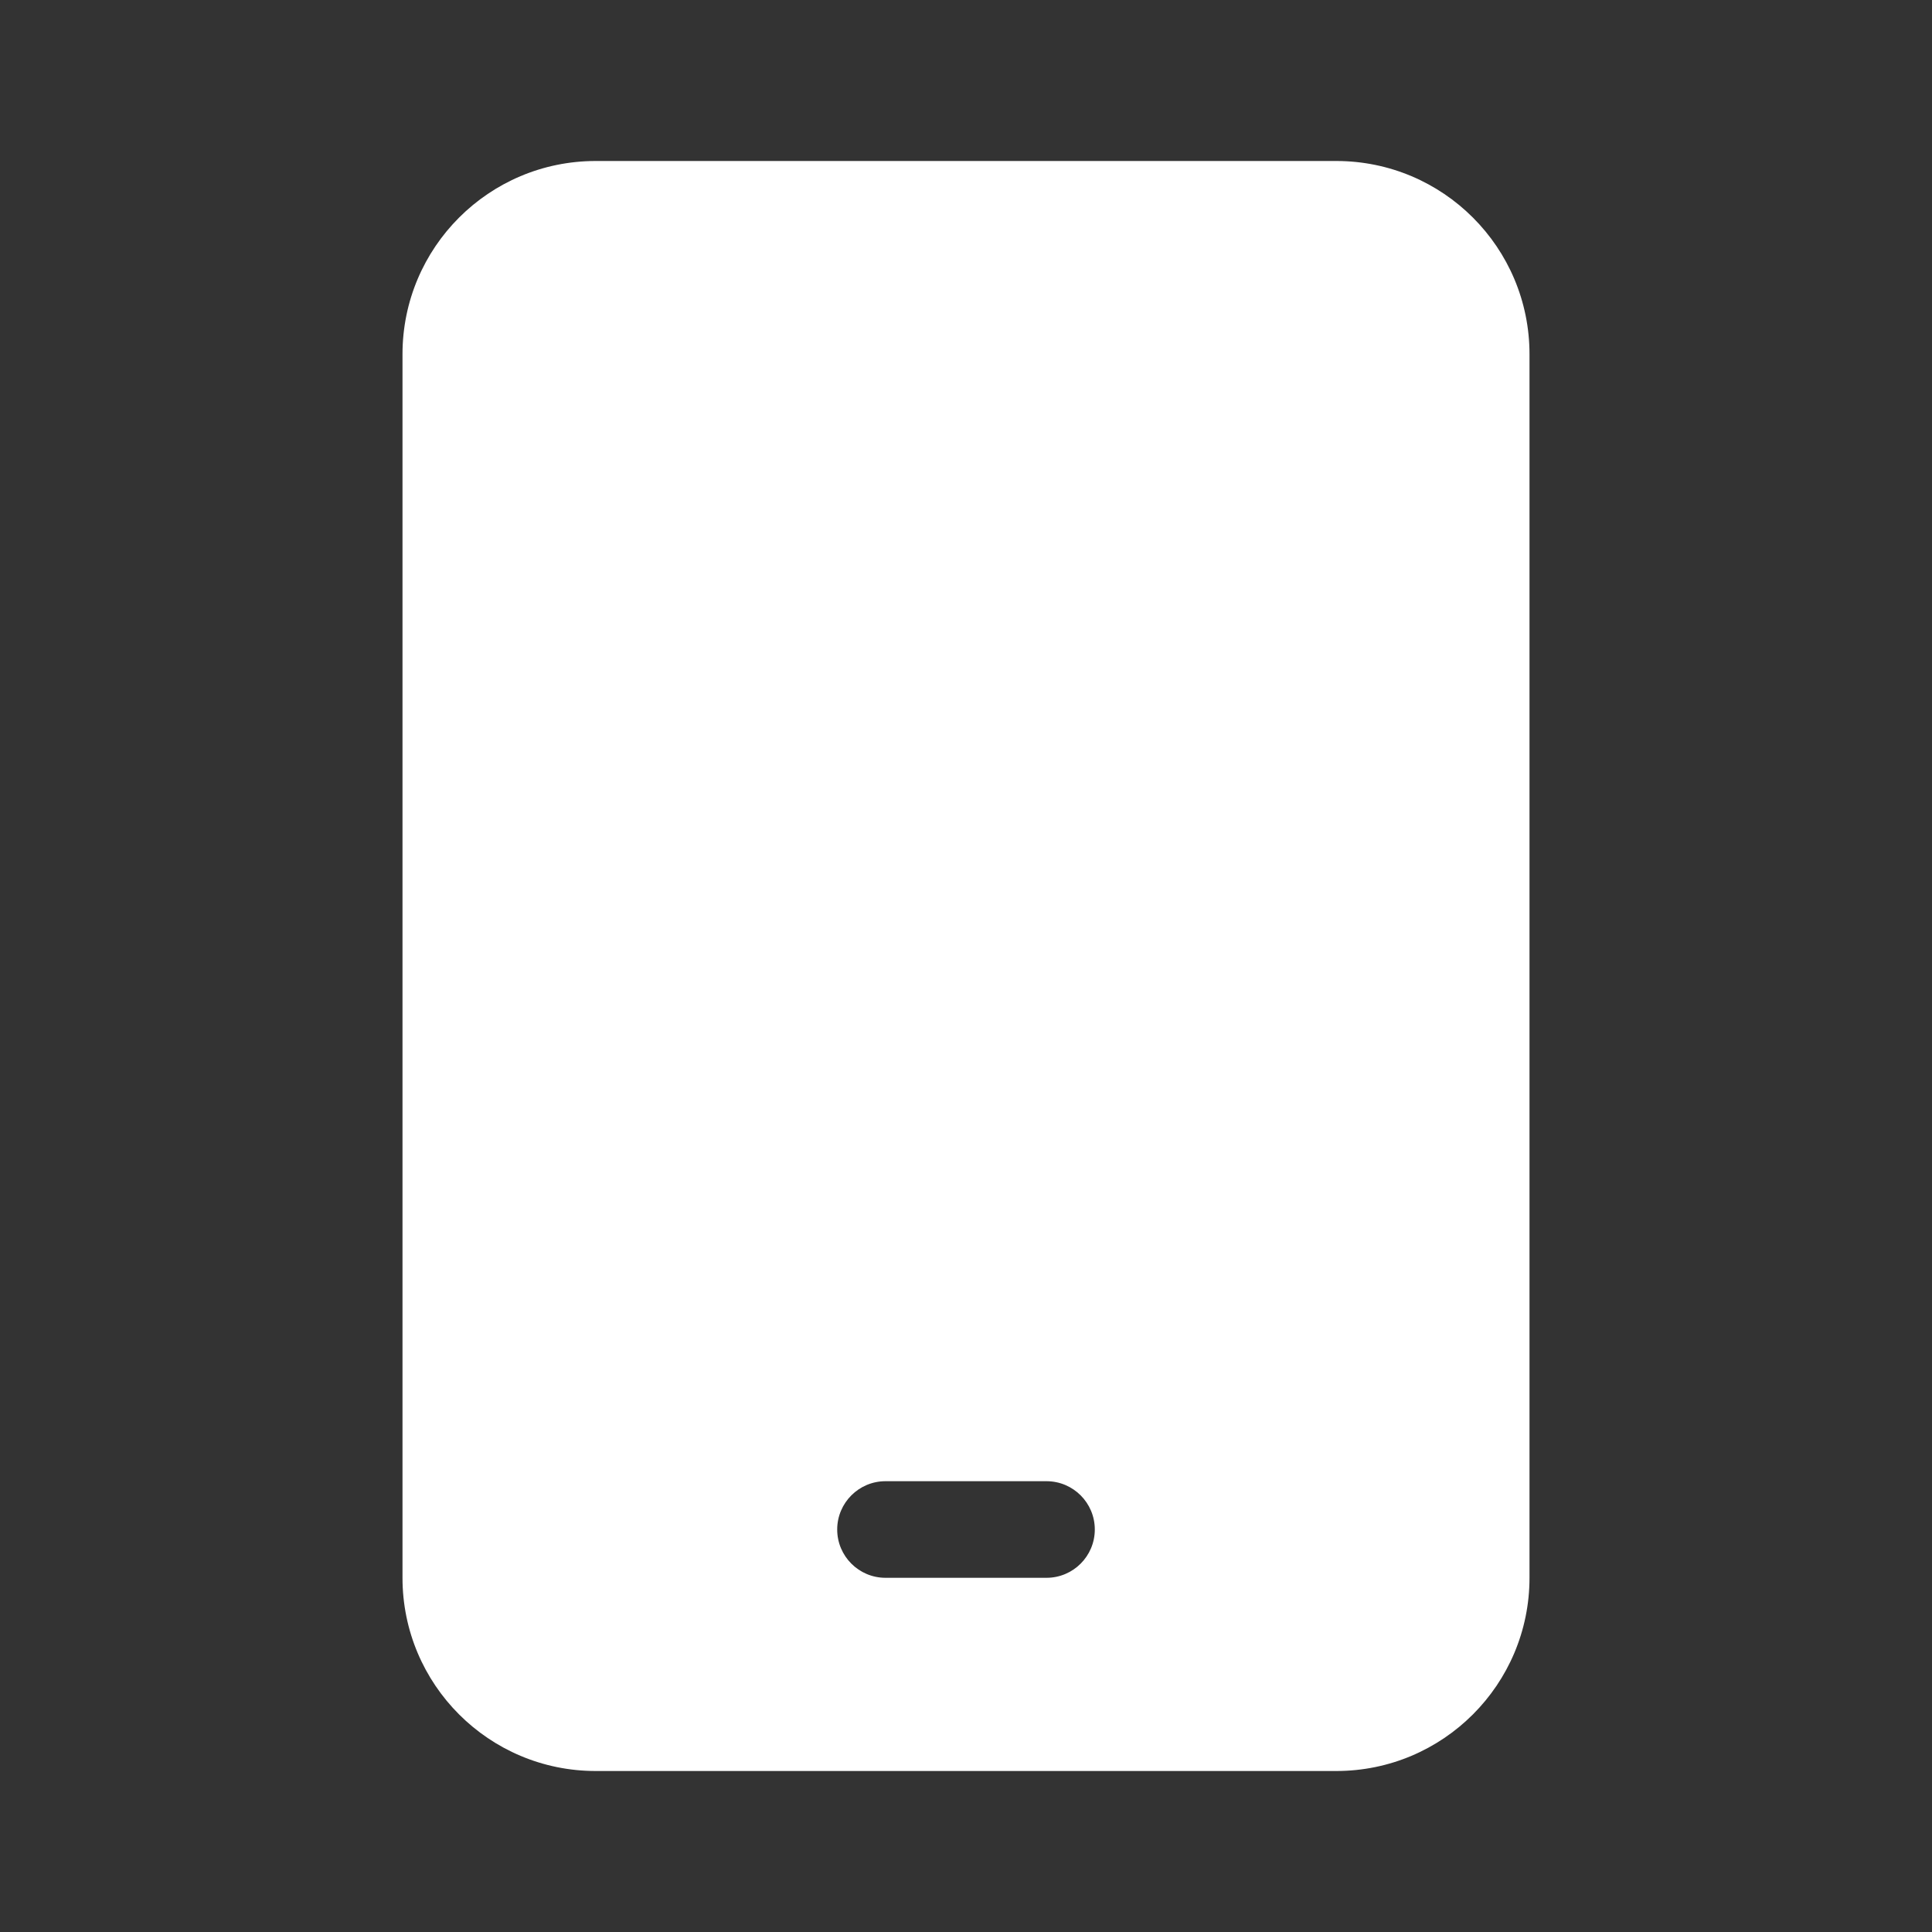 <svg width="30" height="30" viewBox="0 0 30 30" fill="none" xmlns="http://www.w3.org/2000/svg">
<rect x="0" y="0" width="30" height="30" fill="#333333" stroke="none"/>
<path fill-rule="evenodd" clip-rule="evenodd" d="M9.25 2.5C7.593 2.5 6.25 3.843 6.25 5.5V24.5C6.25 26.157 7.593 27.5 9.25 27.5H20.75C22.407 27.5 23.75 26.157 23.75 24.5V5.5C23.75 3.843 22.407 2.5 20.75 2.5H9.25ZM13.75 23C13.336 23 13 23.336 13 23.75C13 24.164 13.336 24.5 13.75 24.5H16.25C16.664 24.5 17 24.164 17 23.75C17 23.336 16.664 23 16.25 23H13.75Z" fill="white"/>
</svg>
